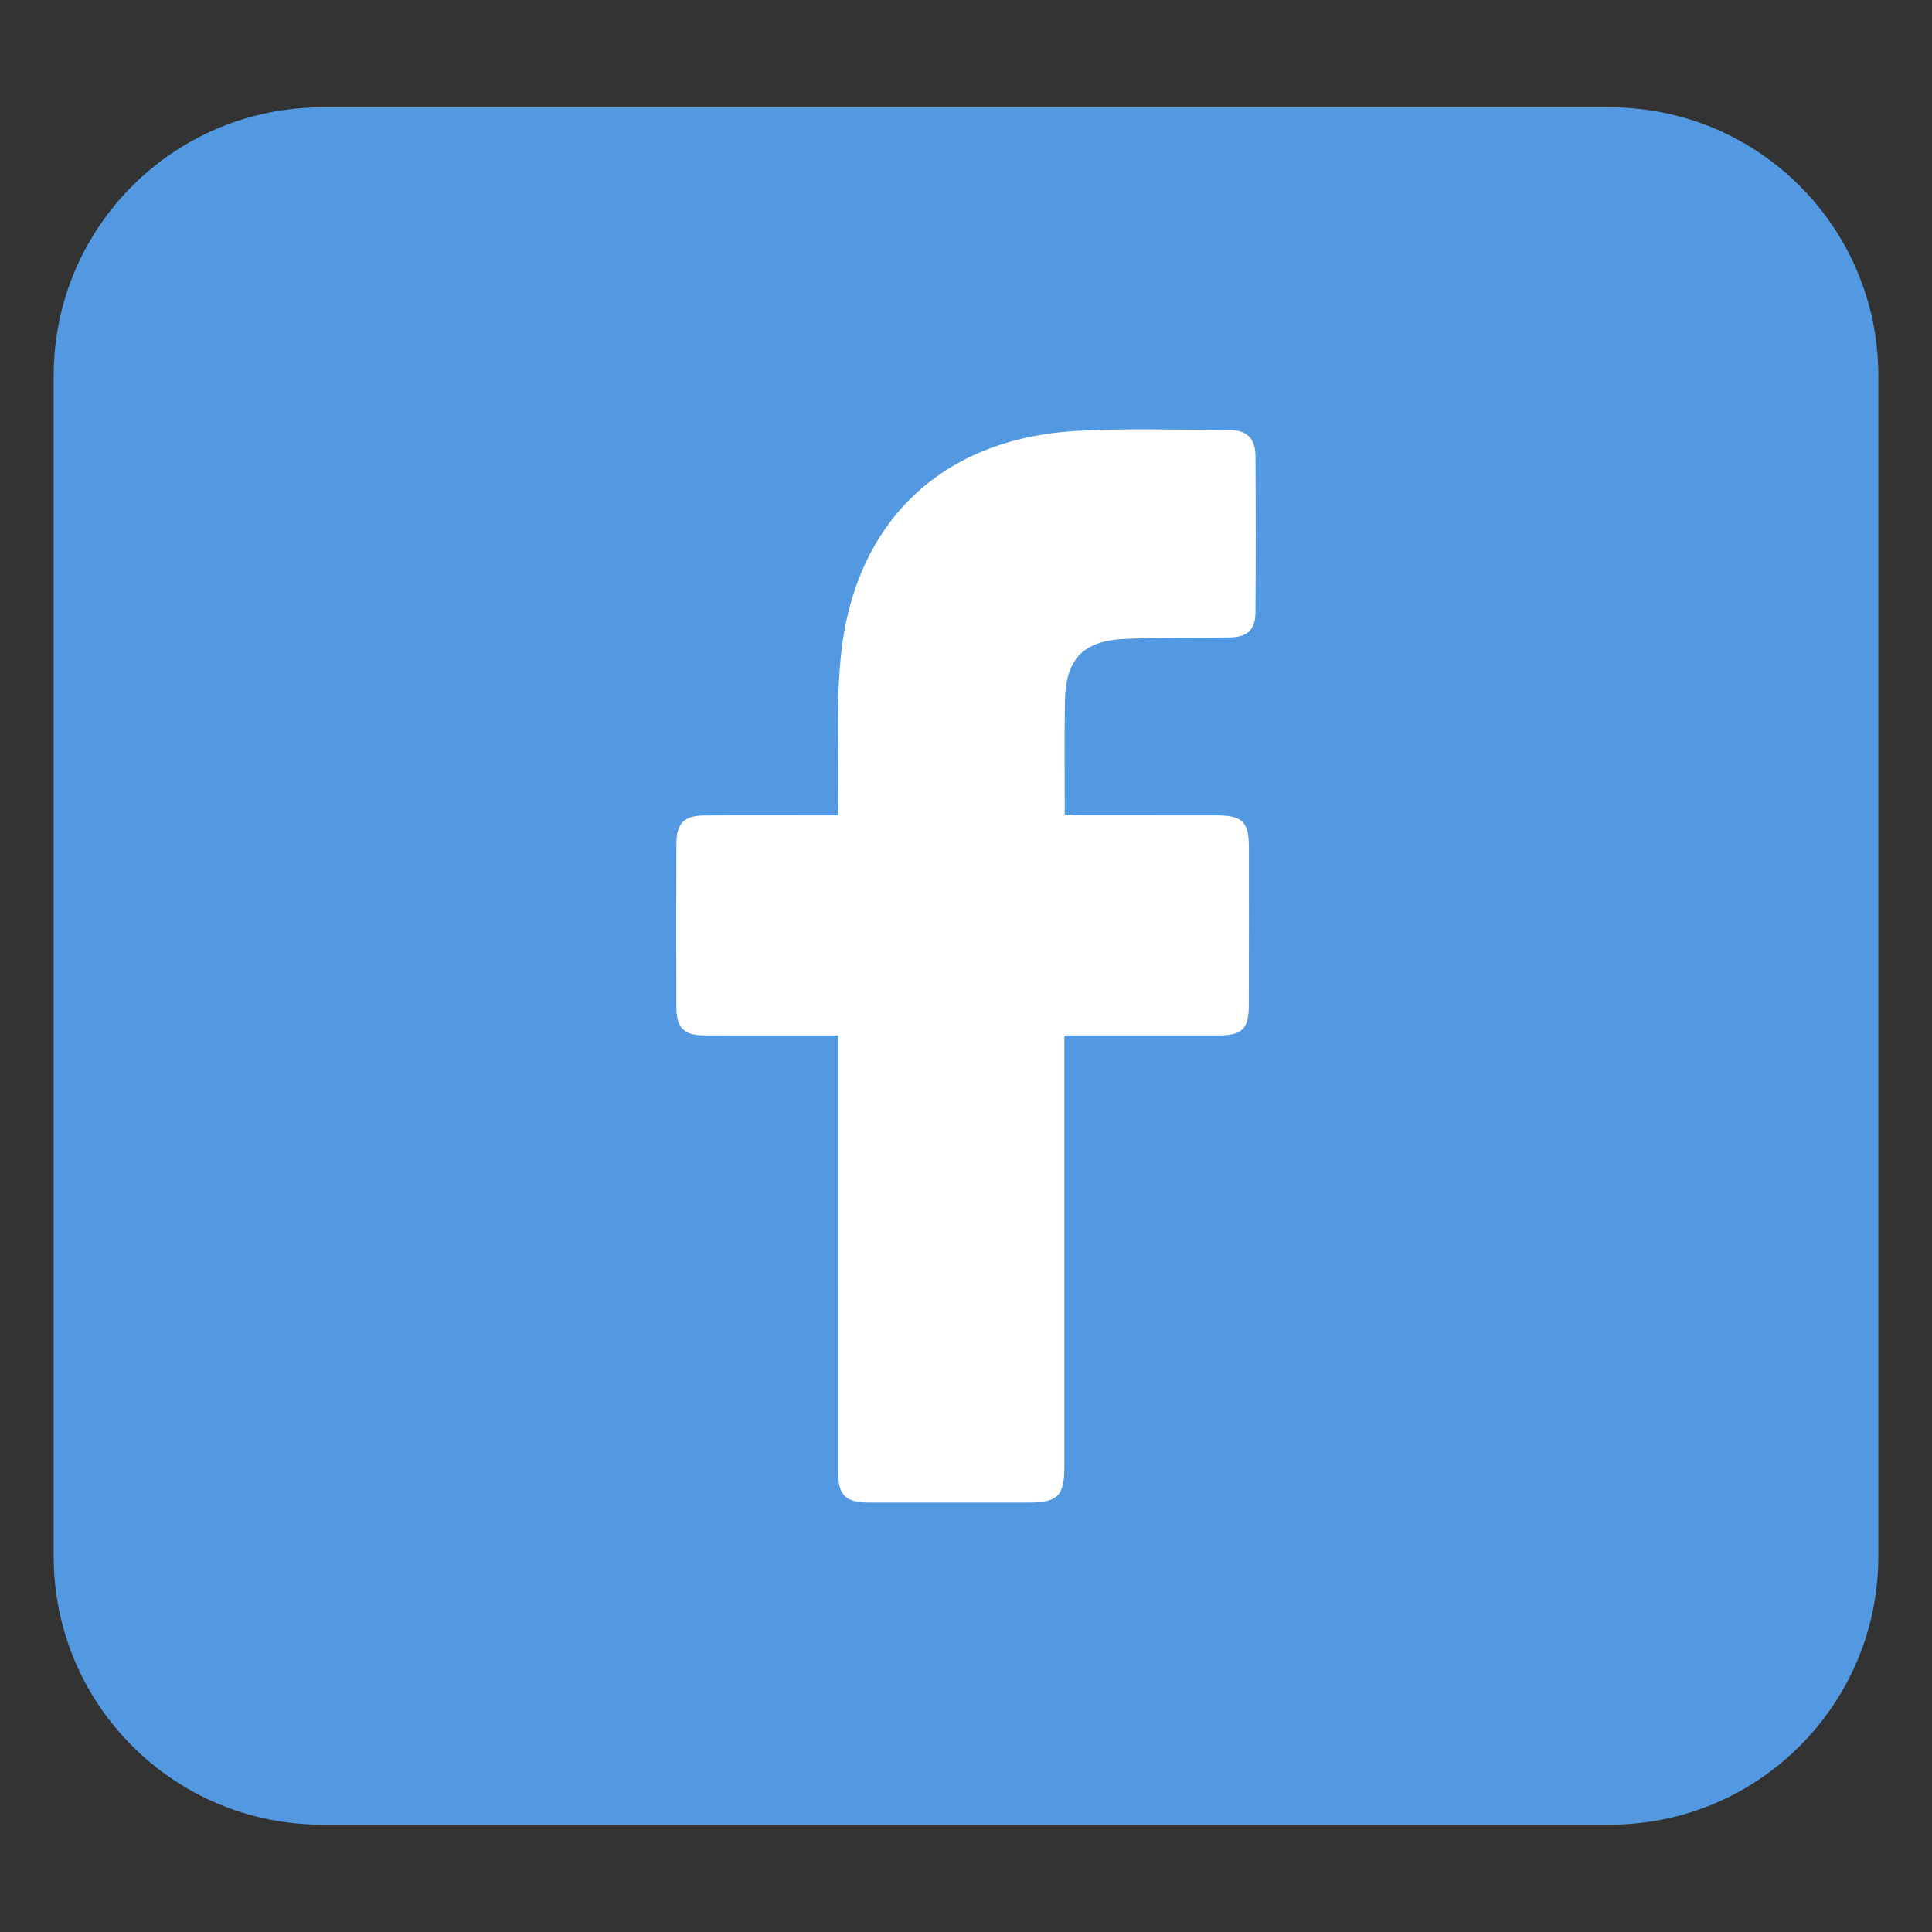 <?xml version="1.0" encoding="utf-8"?>
<!-- Generator: Adobe Illustrator 16.0.0, SVG Export Plug-In . SVG Version: 6.00 Build 0)  -->
<!DOCTYPE svg PUBLIC "-//W3C//DTD SVG 1.1//EN" "http://www.w3.org/Graphics/SVG/1.1/DTD/svg11.dtd">
<svg version="1.1" id="圖層_1" xmlns="http://www.w3.org/2000/svg" xmlns:xlink="http://www.w3.org/1999/xlink" x="0px" y="0px"
	 width="72px" height="72px" viewBox="0 0 72 72" enable-background="new 0 0 72 72" xml:space="preserve">
<rect x="0" y="0" width="72" height="72" fill="#333333" stroke="none"/>
<path fill="#5399E1" d="M70,58c0,5.523-4.479,10-10,10H12C6.478,68,2,63.523,2,58V14C2,8.477,6.478,4,12,4h48
	c5.521,0,10,4.477,10,10V58z"/>
<g>
	<path fill="#FFFFFF" d="M31.236,38.588c-0.592,0-1.122,0-1.651,0c-1.105,0-2.21,0.002-3.315-0.002
		c-0.784-0.002-1.06-0.266-1.063-1.059c-0.008-2.03-0.008-4.063,0.001-6.094c0.003-0.753,0.285-1.037,1.039-1.043
		c1.442-0.011,2.886-0.004,4.33-0.004c0.193,0,0.388,0,0.659,0c0-0.254-0.003-0.46,0-0.668c0.027-1.78-0.081-3.575,0.108-5.338
		c0.533-4.975,3.789-8.042,8.771-8.32c1.9-0.105,3.813-0.04,5.719-0.032c0.641,0.002,0.949,0.318,0.954,0.967
		c0.012,1.941,0.013,3.885-0.001,5.826c-0.005,0.659-0.294,0.922-0.971,0.934c-1.299,0.023-2.604-0.003-3.9,0.055
		c-1.561,0.07-2.205,0.757-2.23,2.327c-0.022,1.388-0.006,2.775-0.006,4.218c0.213,0.011,0.399,0.029,0.588,0.029
		c1.692,0.002,3.385-0.001,5.08,0.002c0.959,0.002,1.194,0.241,1.194,1.207c0.002,1.959,0.002,3.92-0.003,5.88
		c-0.002,0.869-0.248,1.112-1.111,1.114c-1.711,0.002-3.421,0-5.132,0c-0.19,0-0.381,0-0.63,0c0,0.272,0,0.479,0,0.688
		c0,5.133,0,10.265-0.001,15.396c0,1.071-0.253,1.325-1.315,1.325c-1.997,0-3.993,0.002-5.988,0
		c-0.845-0.002-1.125-0.278-1.125-1.116c-0.002-5.2-0.001-10.403-0.001-15.608C31.236,39.064,31.236,38.857,31.236,38.588z"/>
</g>
</svg>
